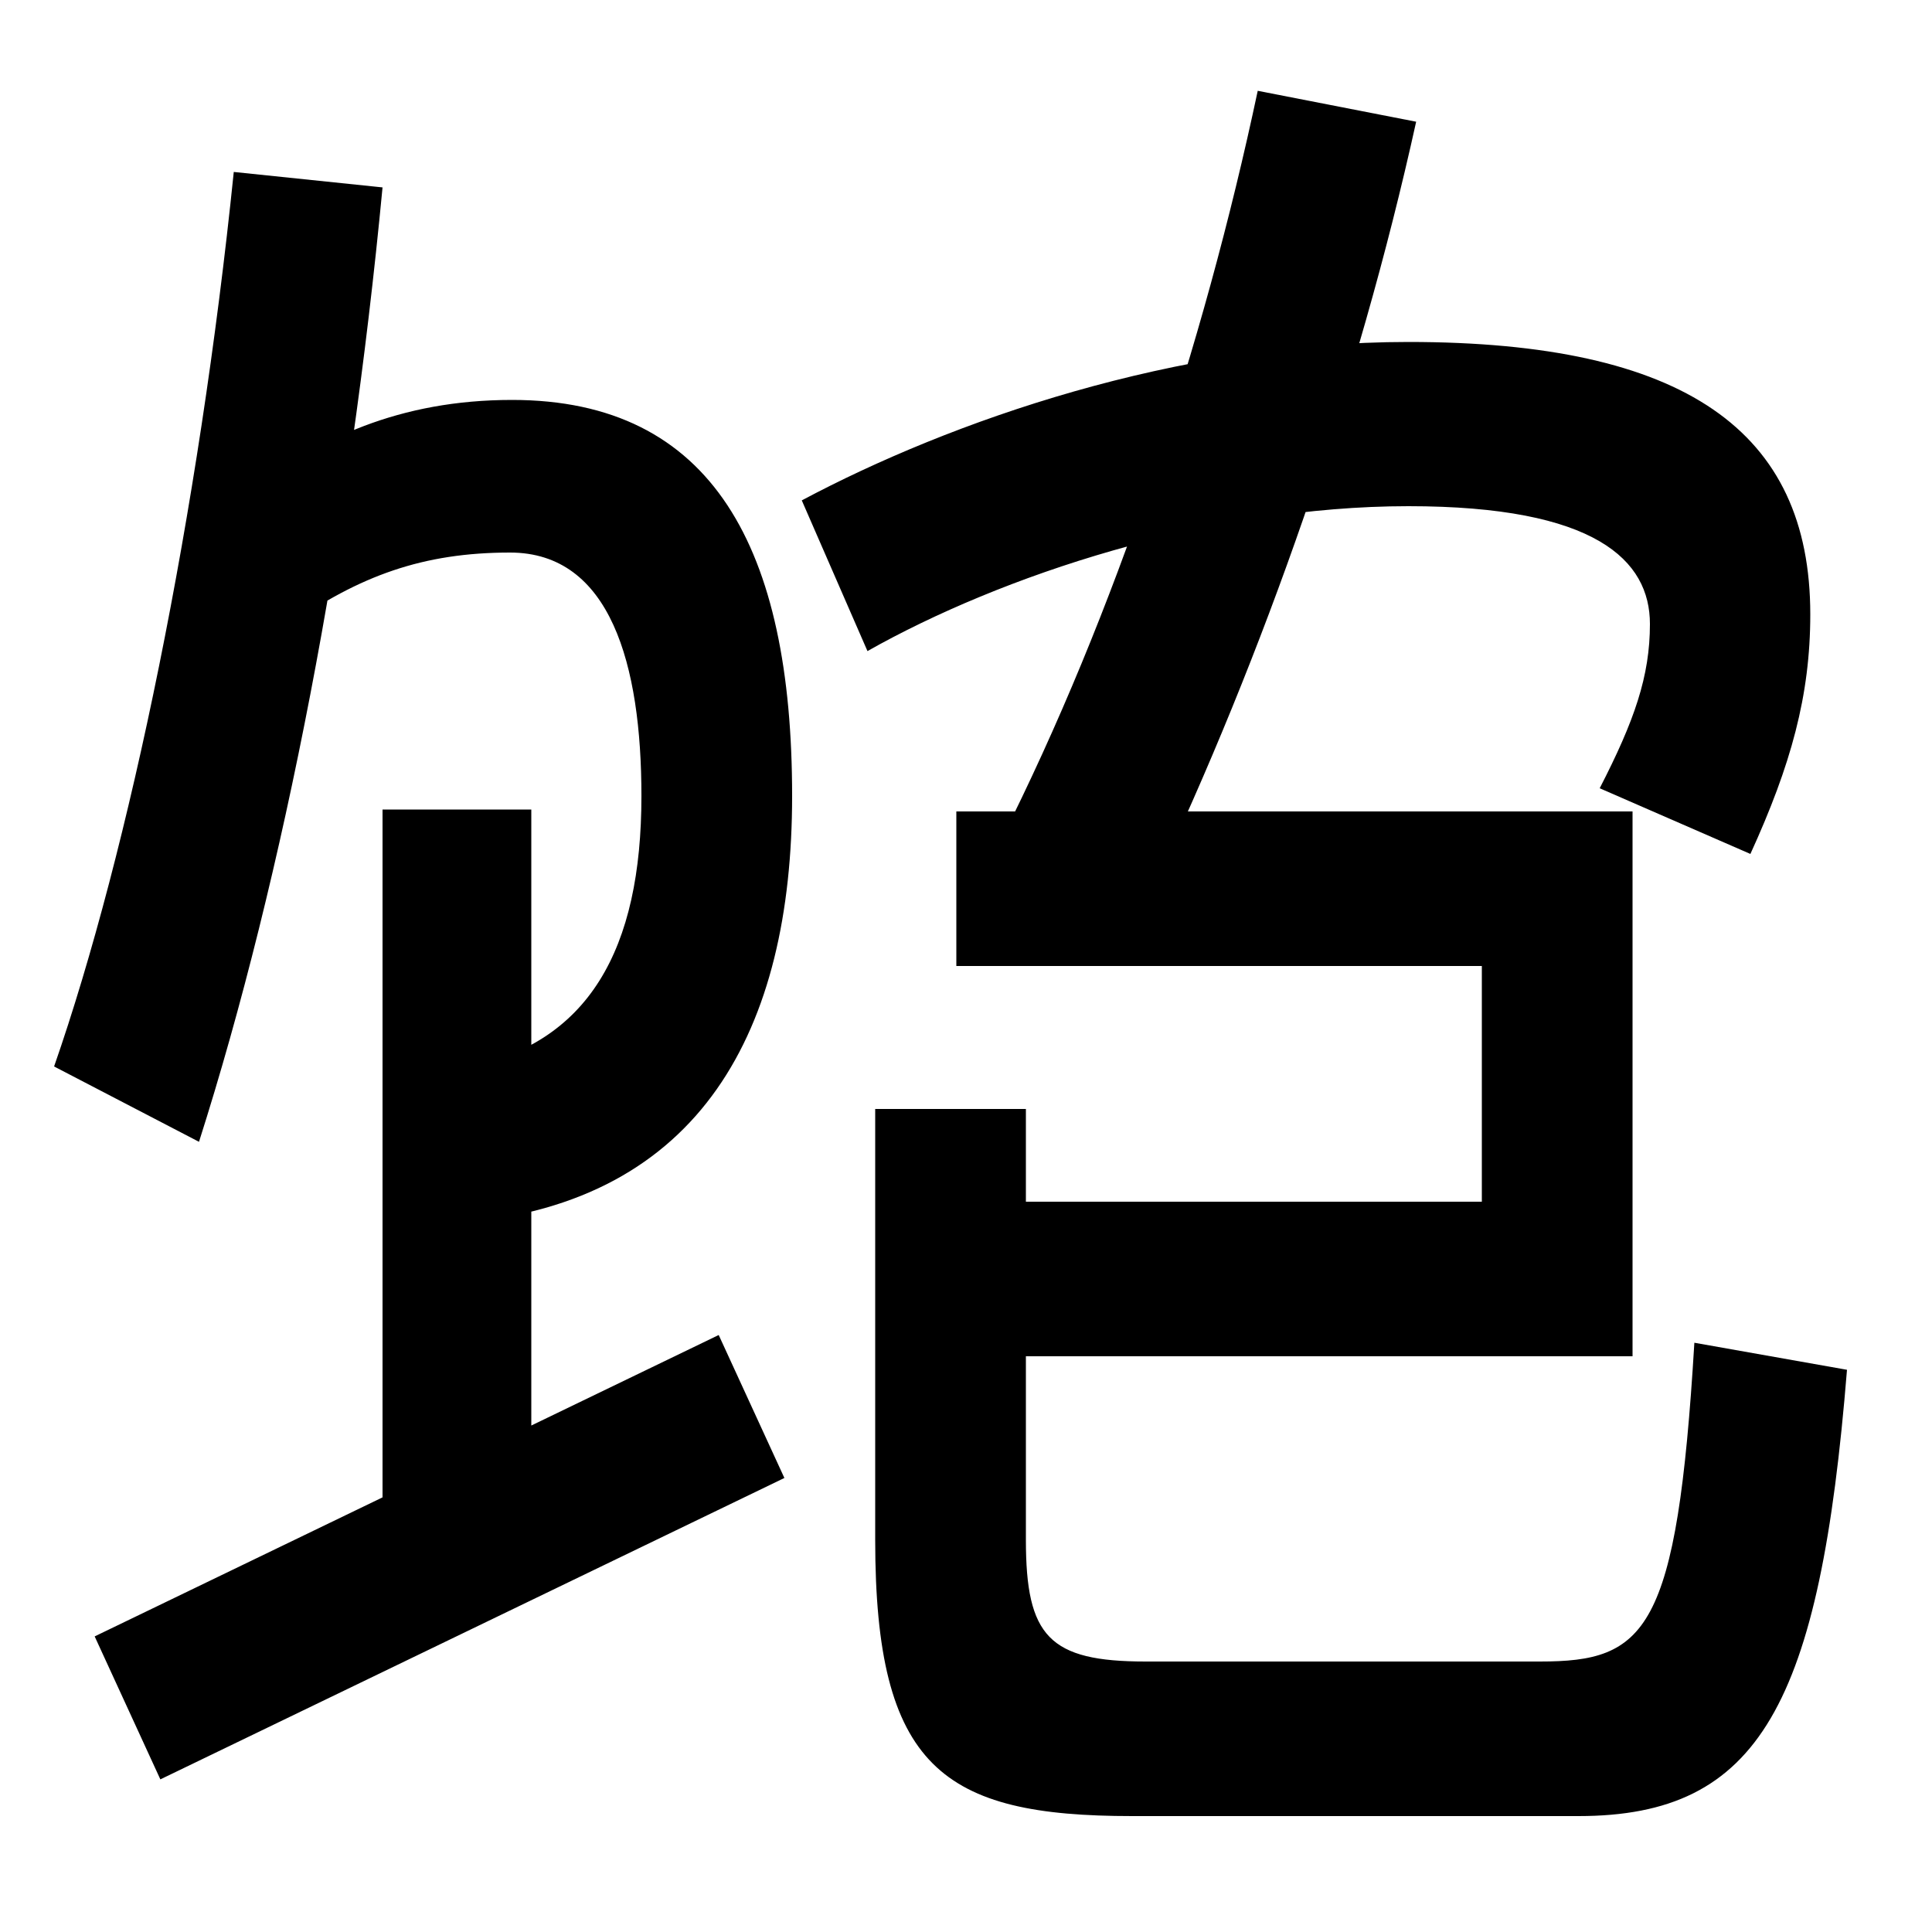 <svg xmlns="http://www.w3.org/2000/svg" width="1000" height="1000"><path d="M129 625 149 556C186 582 219 594 264 594C316 594 332 536 332 468C332 389 305 339 239 327V247C363 258 410 347 410 468C410 596 369 673 265 673C207 673 164 653 129 625ZM198 73H275V461H198ZM49 33 83 -41 406 115 372 189ZM28 328 103 289C147 427 181 604 198 783L121 791C103 615 67 440 28 328ZM518 445 596 419C654 541 703 681 733 817L651 833C623 701 577 562 518 445ZM828 472 906 438C927 484 937 520 937 562C937 657 872 703 729 703C609 703 492 662 415 621L449 543C518 582 626 618 729 618C826 618 854 590 854 557C854 530 846 507 828 472ZM495 460V380H767V258H531V306H453V83C453 -35 488 -60 586 -60H817C911 -60 942 -2 956 171L877 185C868 35 852 20 797 20H593C543 20 531 33 531 83V178H845V460Z" transform="translate(0, 880) scale(1,-1)" /></svg>